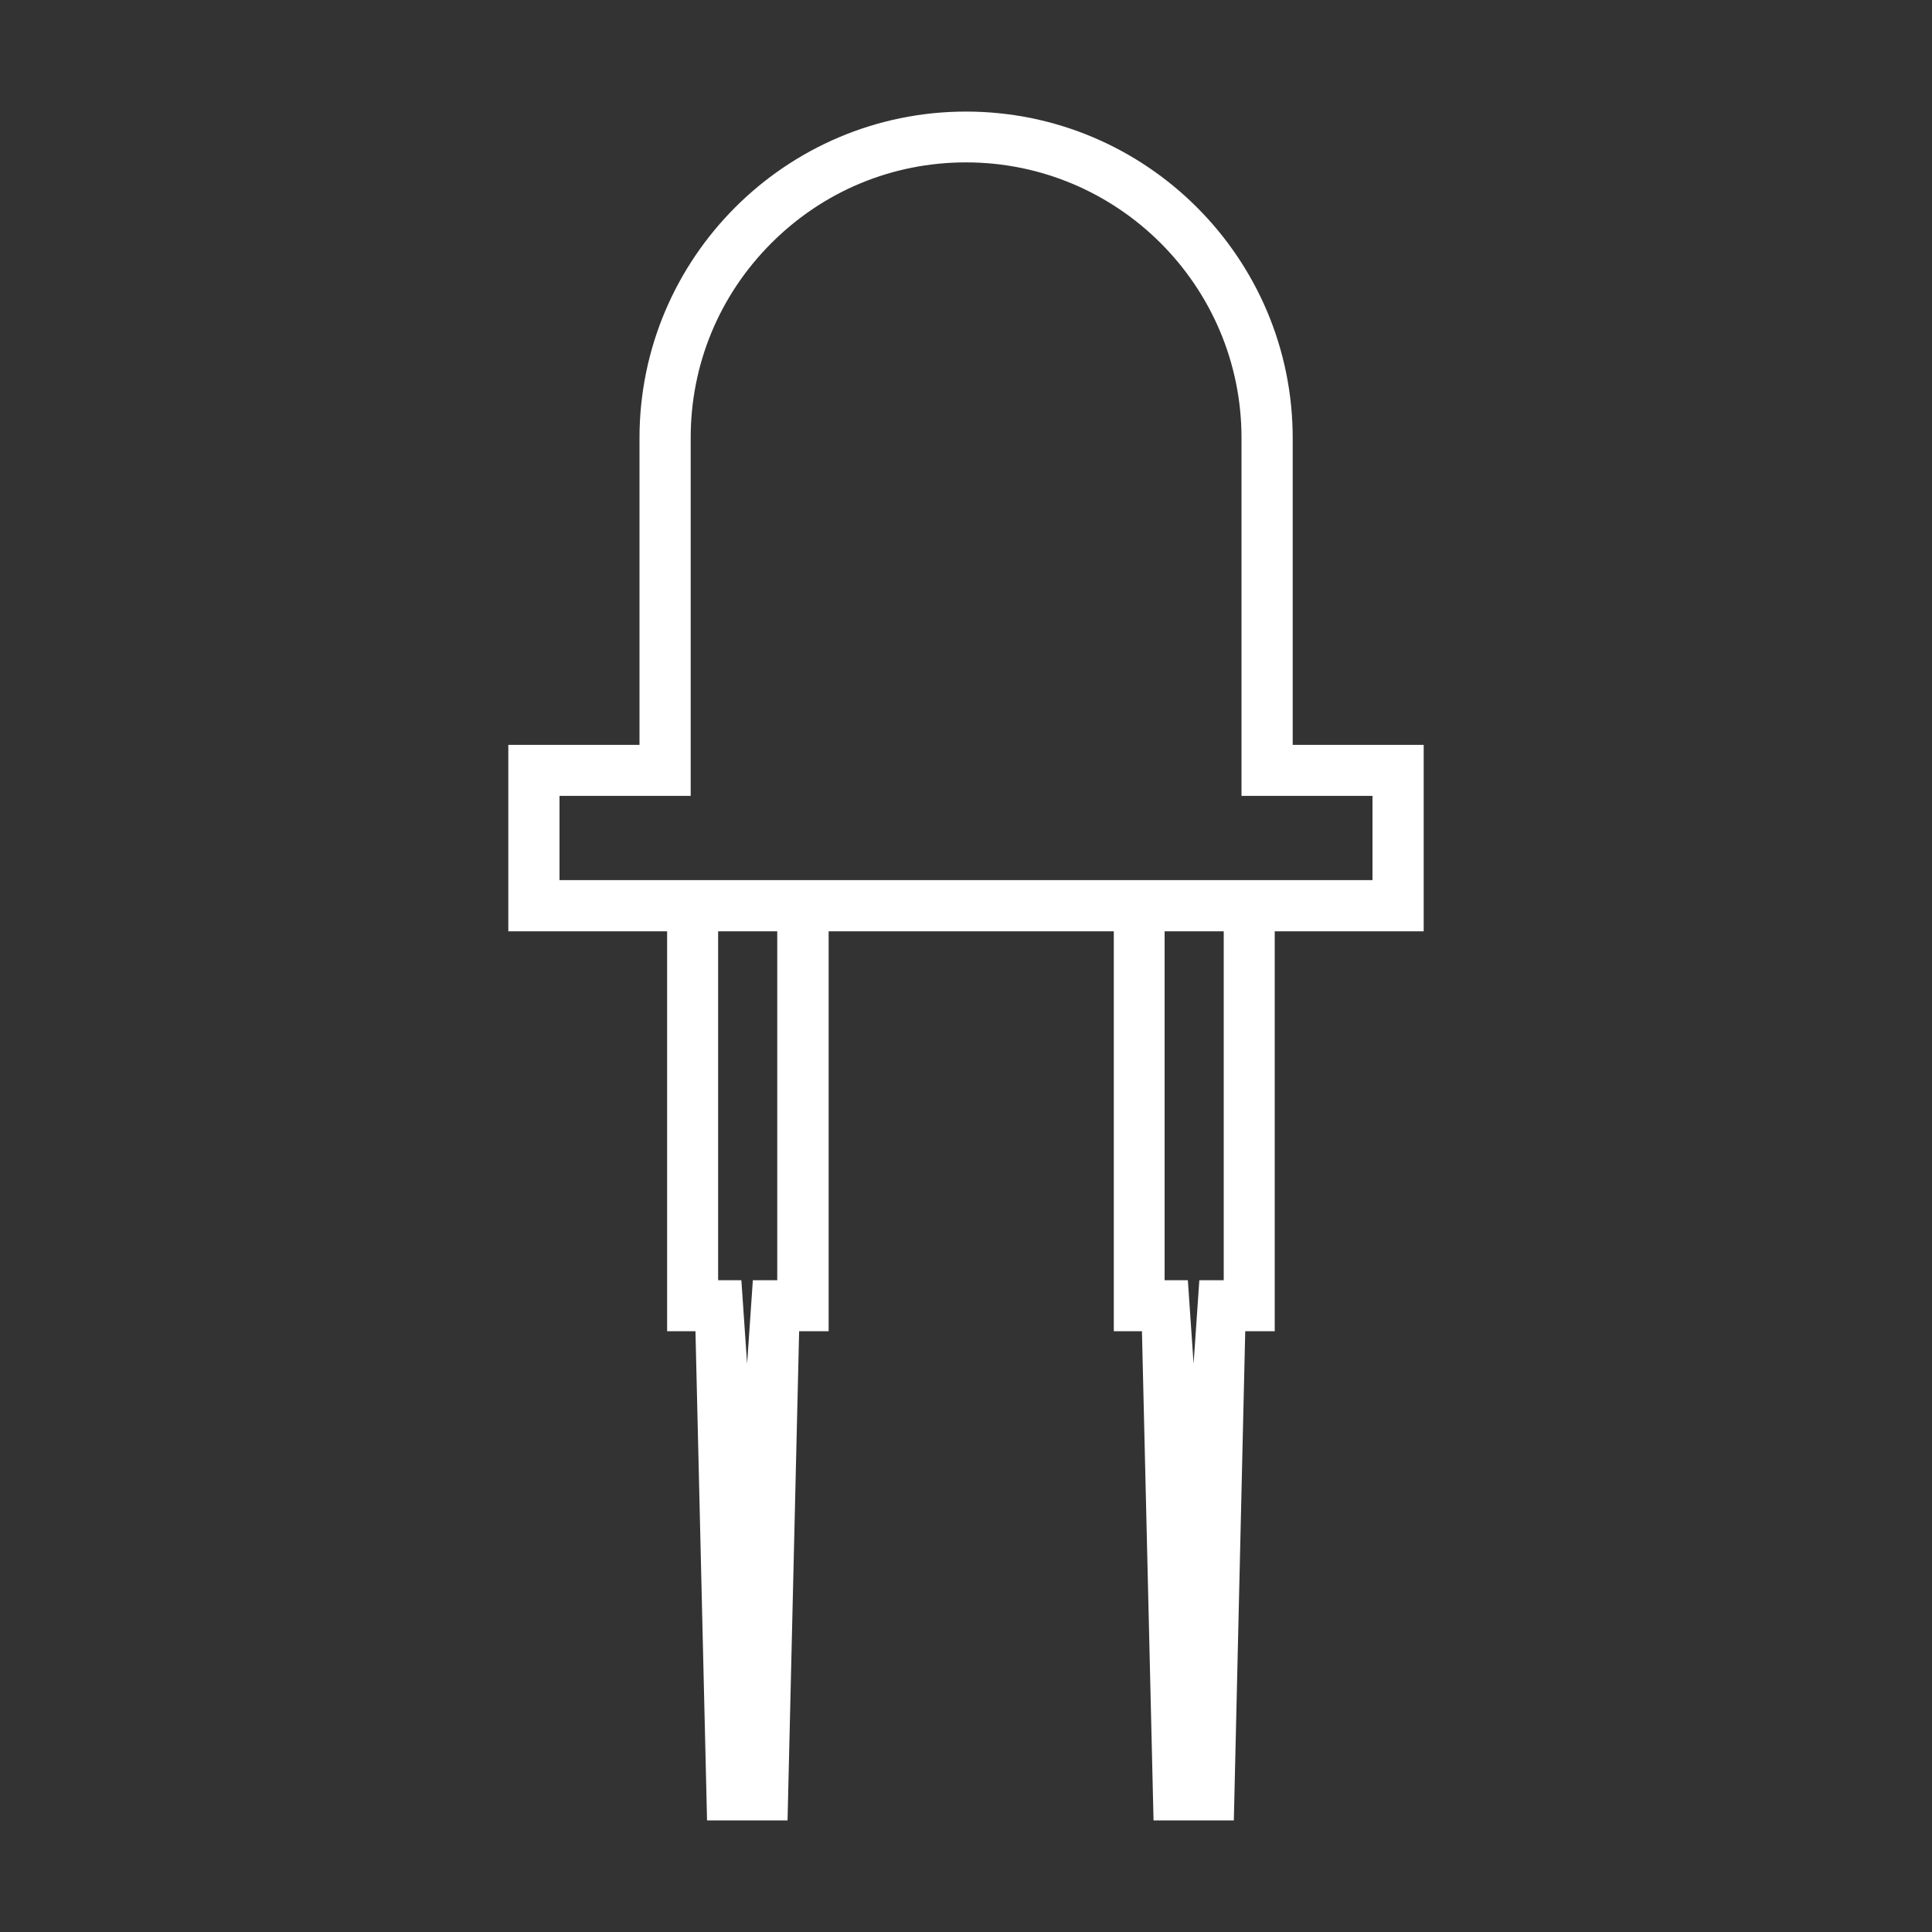 <?xml version="1.0" encoding="utf-8"?>
<!-- Generator: Adobe Illustrator 16.0.0, SVG Export Plug-In . SVG Version: 6.00 Build 0)  -->
<!DOCTYPE svg PUBLIC "-//W3C//DTD SVG 1.1//EN" "http://www.w3.org/Graphics/SVG/1.1/DTD/svg11.dtd">
<svg version="1.1" id="Layer_1" xmlns="http://www.w3.org/2000/svg" xmlns:xlink="http://www.w3.org/1999/xlink" x="0px" y="0px"
	 width="1000px" height="1000px" viewBox="0 0 1000 1000" enable-background="new 0 0 1000 1000" xml:space="preserve">
<rect x="0" y="0" width="1000" height="1000" fill="#333333" stroke="none"/>
<g>
	<path fill="#FFFFFF" d="M597.07,942.25l-6-253.2H576.5v-207H428.9v207H413.63l-6,253.2h-41.659l-6-253.2H345.3v-207h-82.2v-96.5
		H331v-158.8c0-93.187,75.813-169,169-169c93.241,0,169.1,75.813,169.1,169v158.8H736.9v96.5H659.8v207h-15.27l-5.899,253.2H597.07z
		 M614.83,662.65l2.97,43.243l2.97-43.243H633.4V482.05H602.8V662.65H614.83z M383.729,662.65l2.97,43.243l2.97-43.243H402.3V482.05
		h-30.6V662.65H383.729z M710.4,455.55v-43.6H642.6v-185.3c0-78.63-63.97-142.6-142.6-142.6c-38.053,0-73.848,14.857-100.792,41.835
		c-26.943,26.976-41.755,62.796-41.708,100.861V411.95h-67.9v43.6H710.4z"/>
</g>
</svg>

